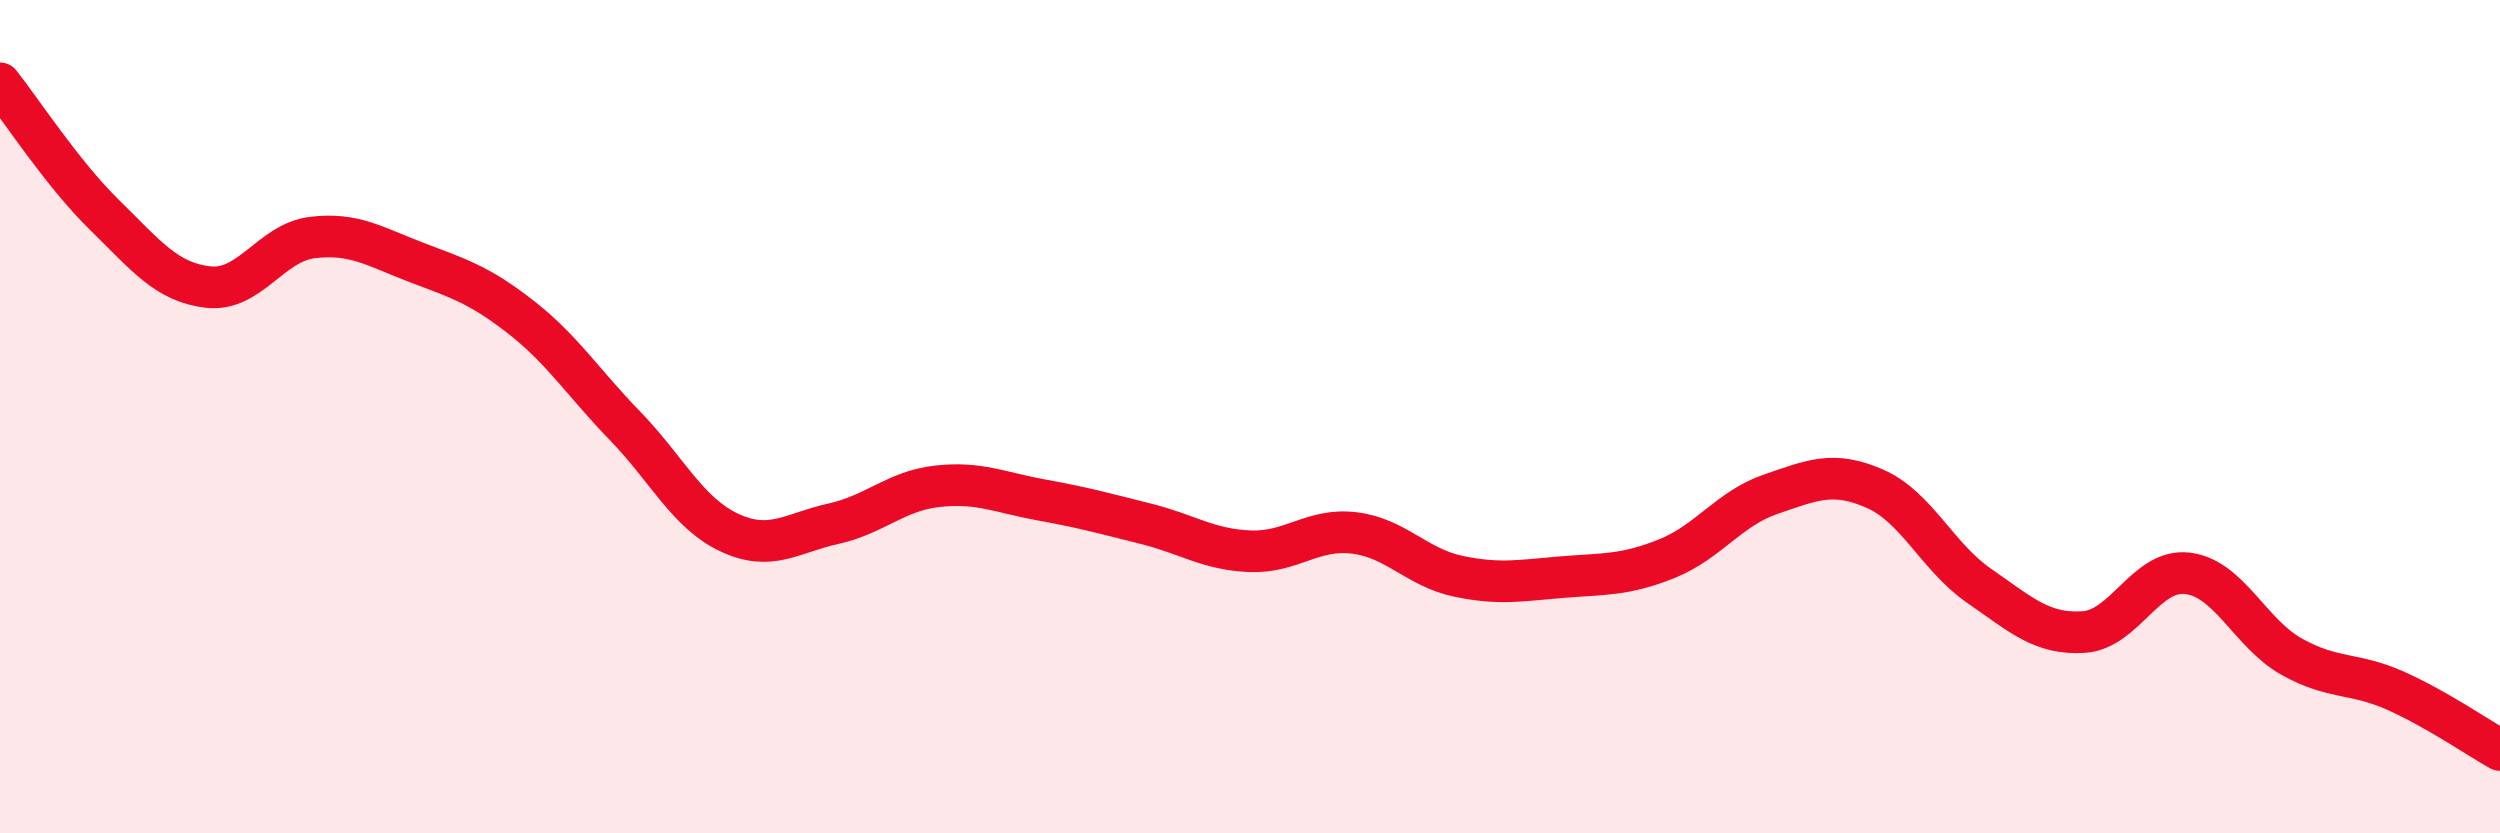 
    <svg width="60" height="20" viewBox="0 0 60 20" xmlns="http://www.w3.org/2000/svg">
      <path
        d="M 0,2 C 0.5,2.63 1.5,4.17 2.5,5.15 C 3.5,6.13 4,6.78 5,6.89 C 6,7 6.5,5.82 7.5,5.7 C 8.5,5.58 9,5.92 10,6.3 C 11,6.68 11.5,6.83 12.5,7.61 C 13.5,8.39 14,9.19 15,10.22 C 16,11.25 16.5,12.31 17.5,12.78 C 18.5,13.25 19,12.79 20,12.57 C 21,12.35 21.5,11.78 22.5,11.67 C 23.5,11.56 24,11.82 25,12 C 26,12.18 26.5,12.32 27.5,12.57 C 28.5,12.82 29,13.19 30,13.23 C 31,13.27 31.5,12.67 32.5,12.79 C 33.5,12.91 34,13.62 35,13.83 C 36,14.04 36.5,13.93 37.5,13.85 C 38.5,13.77 39,13.81 40,13.41 C 41,13.01 41.5,12.2 42.5,11.86 C 43.5,11.52 44,11.29 45,11.73 C 46,12.17 46.5,13.37 47.5,14.06 C 48.5,14.75 49,15.23 50,15.17 C 51,15.11 51.5,13.64 52.5,13.76 C 53.5,13.88 54,15.2 55,15.76 C 56,16.32 56.5,16.13 57.5,16.58 C 58.5,17.03 59.5,17.72 60,18L60 20L0 20Z"
        fill="#EB0A25"
        opacity="0.1"
        stroke-linecap="round"
        stroke-linejoin="round"
      />
      <path
        d="M 0,2 C 0.5,2.63 1.5,4.17 2.5,5.15 C 3.5,6.13 4,6.78 5,6.89 C 6,7 6.5,5.82 7.5,5.7 C 8.5,5.58 9,5.92 10,6.3 C 11,6.68 11.5,6.83 12.5,7.61 C 13.5,8.39 14,9.19 15,10.22 C 16,11.25 16.5,12.31 17.5,12.78 C 18.5,13.25 19,12.79 20,12.57 C 21,12.35 21.5,11.78 22.5,11.67 C 23.5,11.56 24,11.82 25,12 C 26,12.18 26.5,12.32 27.5,12.57 C 28.5,12.82 29,13.19 30,13.23 C 31,13.27 31.5,12.67 32.5,12.79 C 33.5,12.91 34,13.62 35,13.83 C 36,14.04 36.5,13.93 37.5,13.85 C 38.5,13.77 39,13.81 40,13.41 C 41,13.01 41.5,12.2 42.5,11.86 C 43.5,11.52 44,11.29 45,11.73 C 46,12.17 46.5,13.37 47.5,14.06 C 48.5,14.75 49,15.23 50,15.17 C 51,15.11 51.5,13.64 52.5,13.76 C 53.5,13.88 54,15.2 55,15.76 C 56,16.32 56.5,16.13 57.5,16.58 C 58.5,17.03 59.5,17.72 60,18"
        stroke="#EB0A25"
        stroke-width="1"
        fill="none"
        stroke-linecap="round"
        stroke-linejoin="round"
      />
    </svg>
  